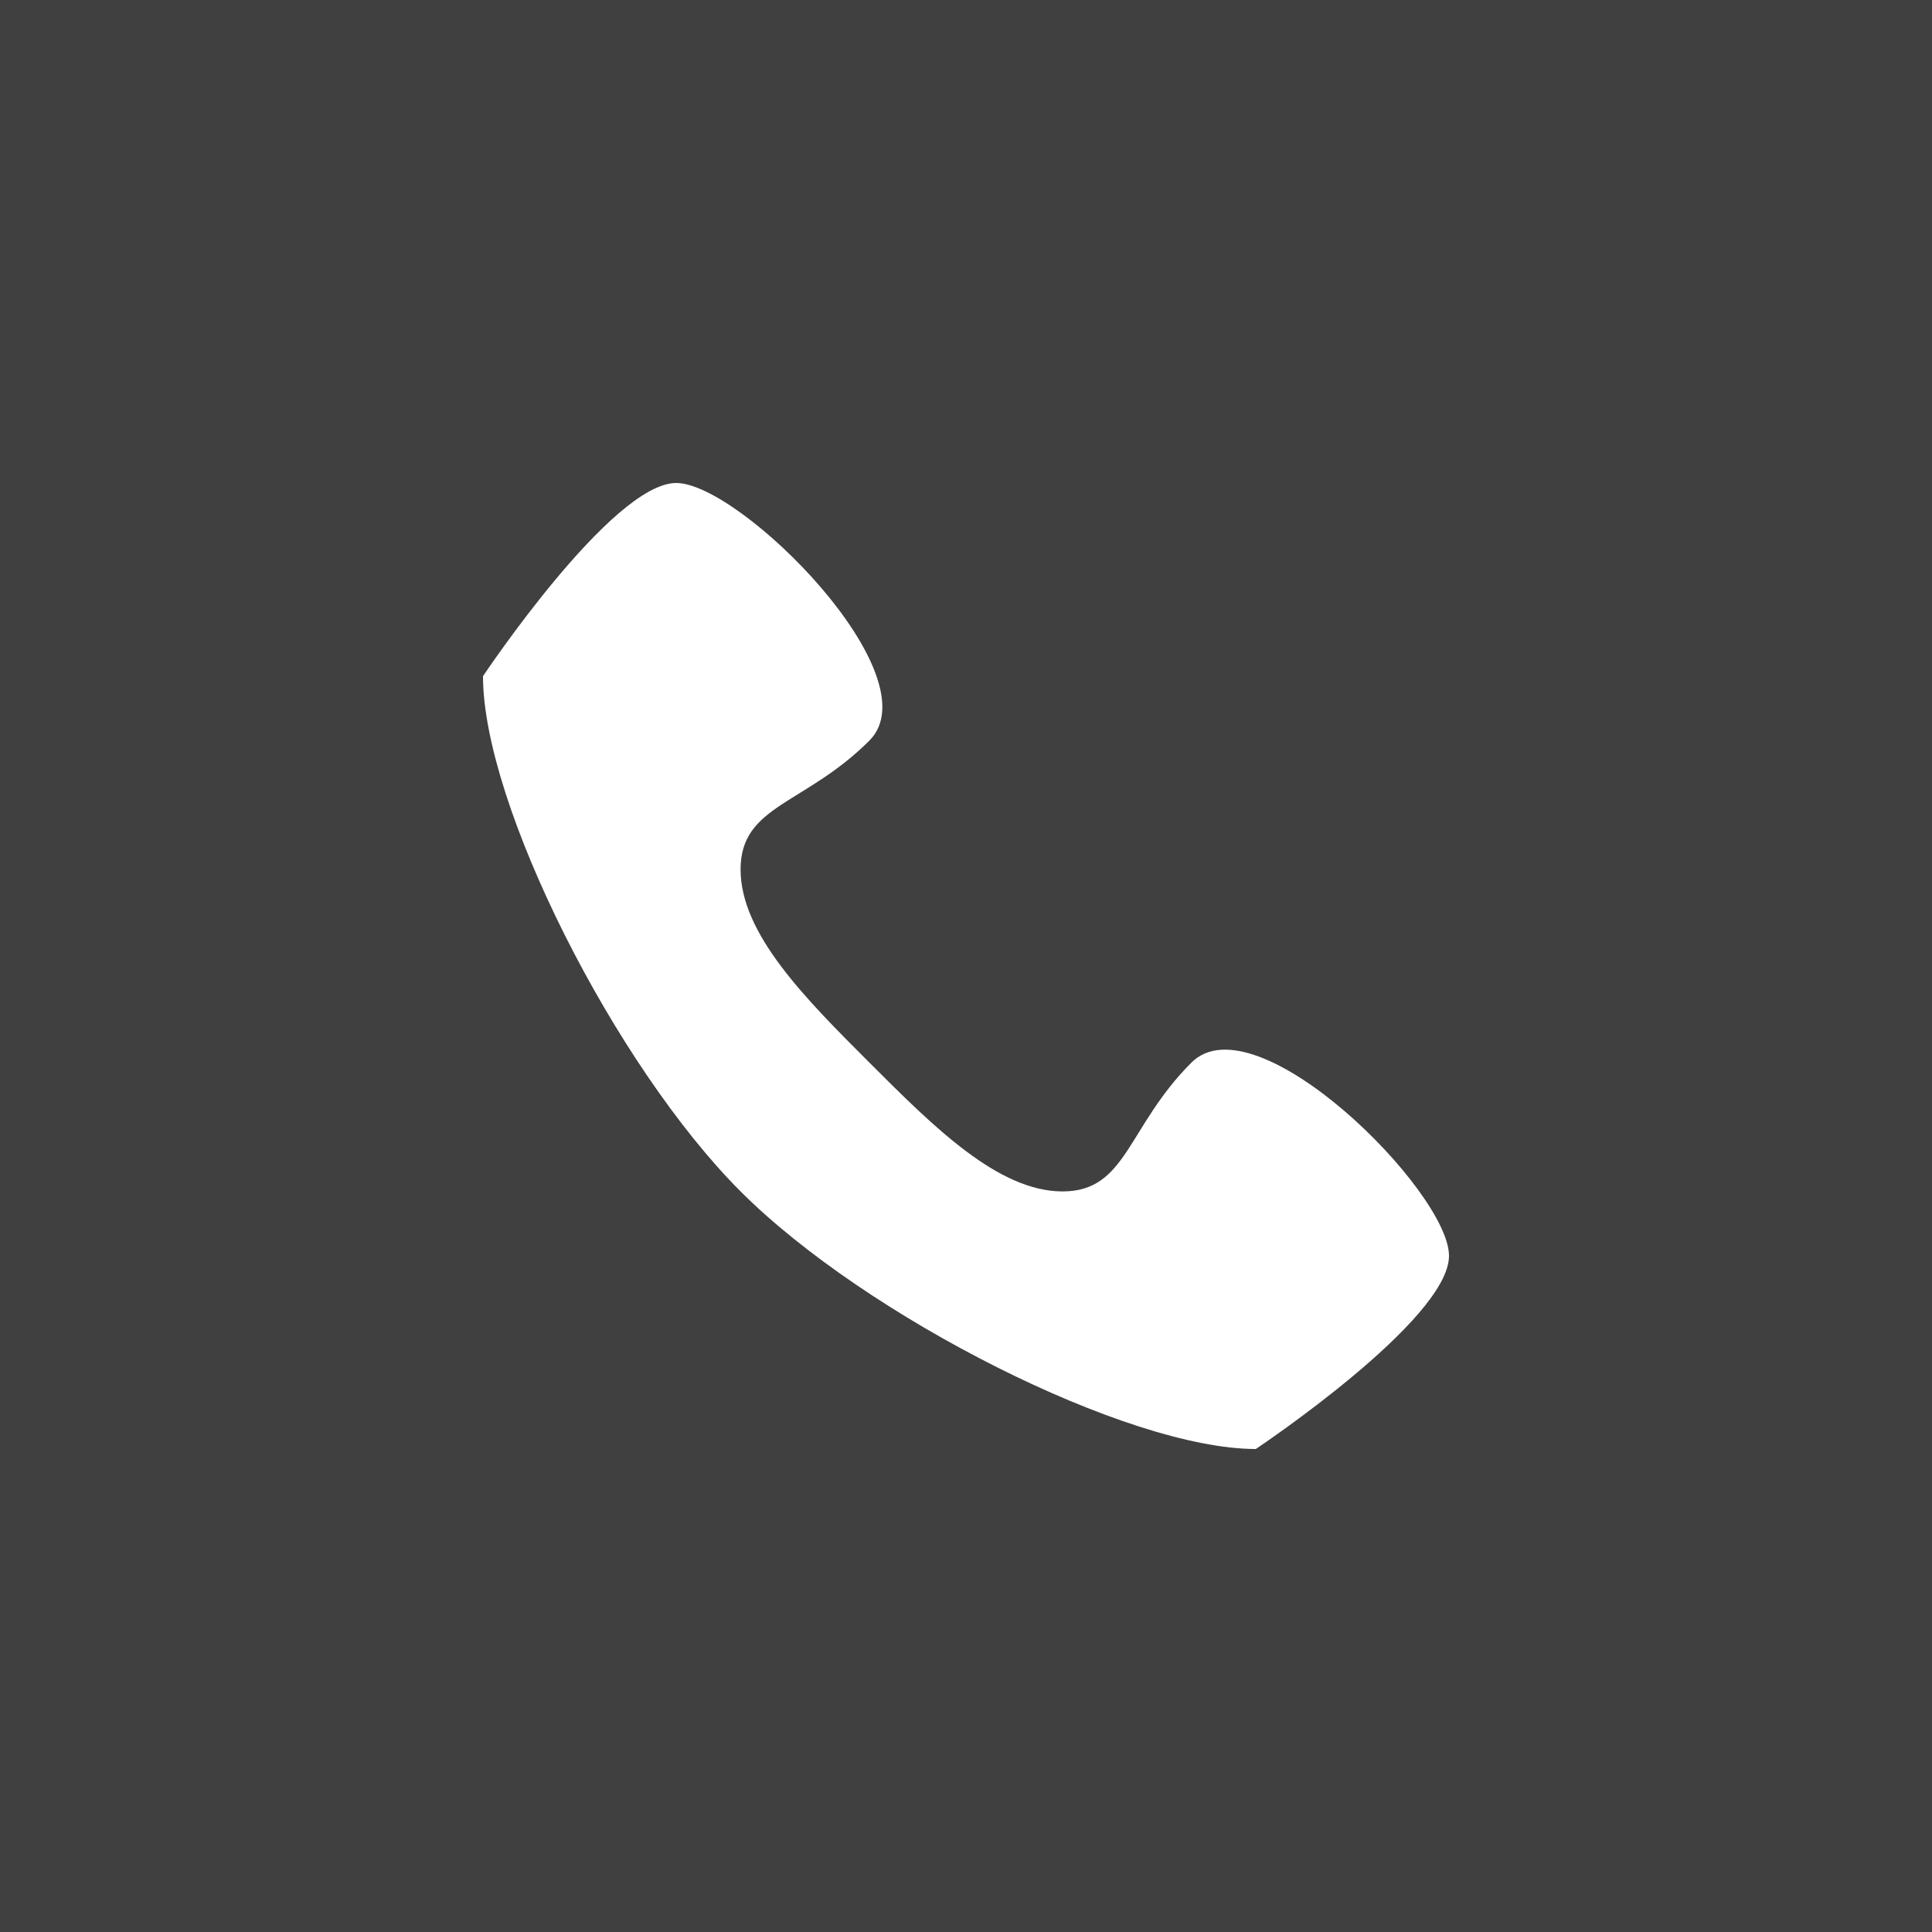<svg width="28" height="28" viewBox="0 0 28 28" fill="none" xmlns="http://www.w3.org/2000/svg">
<path d="M28 0H0V28H28V0Z" fill="#404040"/>
<path fill-rule="evenodd" clip-rule="evenodd" d="M17.267 15.4C16.333 16.333 16.333 17.267 15.4 17.267C14.467 17.267 13.533 16.333 12.6 15.4C11.667 14.467 10.733 13.533 10.733 12.6C10.733 11.667 11.667 11.667 12.6 10.733C13.533 9.8 10.733 7 9.8 7C8.867 7 7 9.8 7 9.8C7 11.667 8.918 15.451 10.733 17.267C12.548 19.082 16.333 21 18.2 21C18.2 21 21 19.133 21 18.2C21 17.267 18.2 14.467 17.267 15.4Z" fill="white"/>
</svg>
